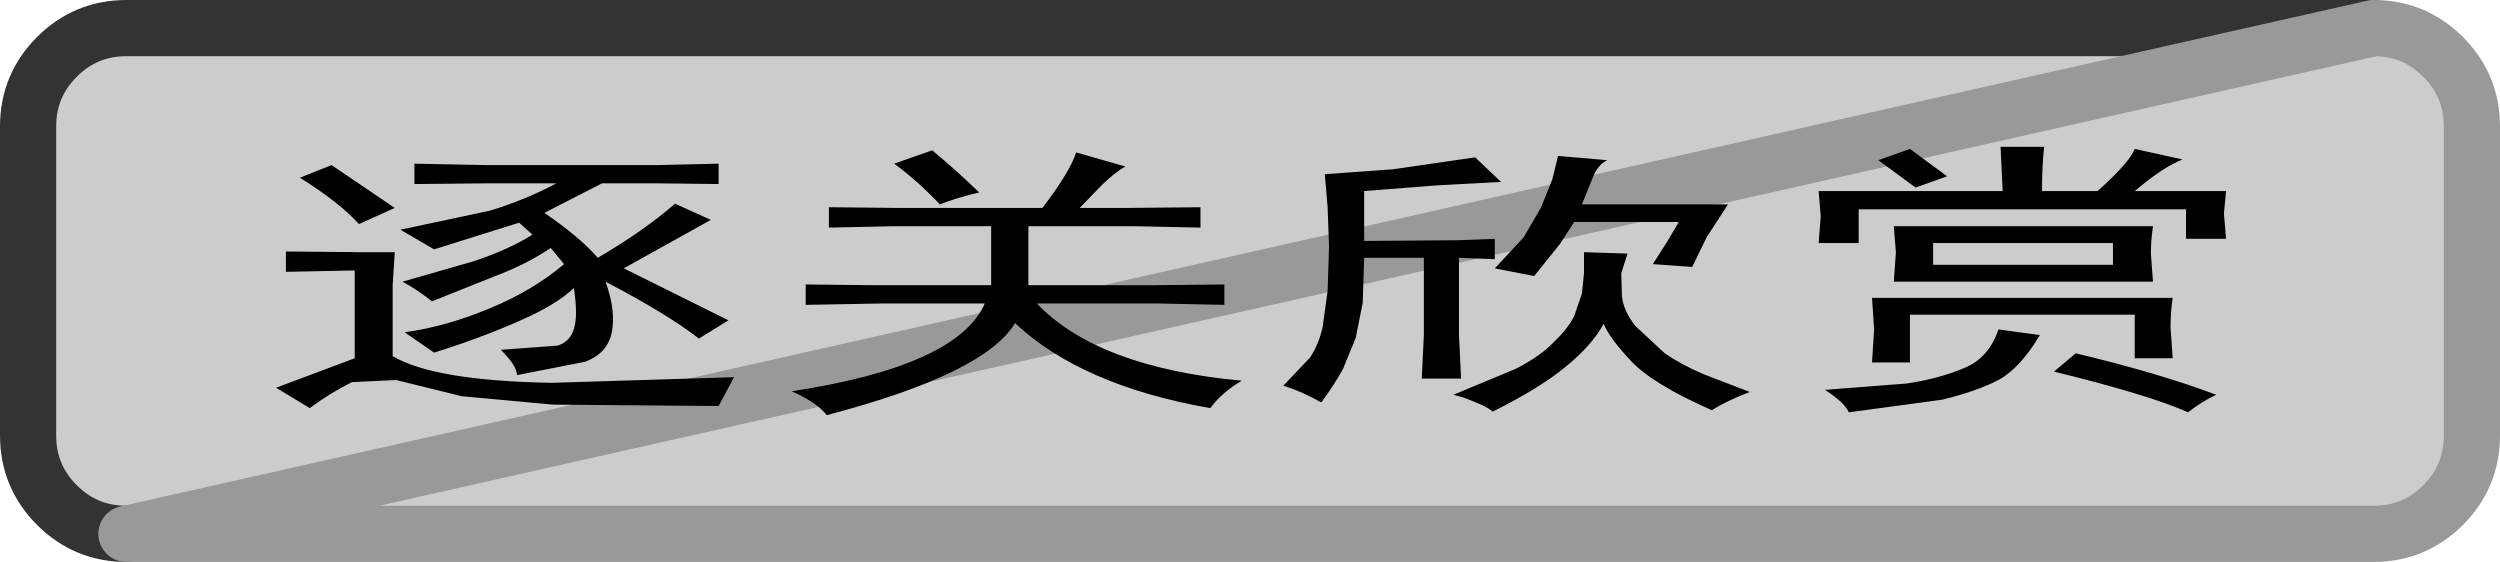 <?xml version="1.0" encoding="UTF-8" standalone="no"?>
<svg xmlns:xlink="http://www.w3.org/1999/xlink" height="40.0px" width="177.95px" xmlns="http://www.w3.org/2000/svg">
  <g transform="matrix(1.0, 0.0, 0.0, 1.0, 123.95, -18.0)">
    <path d="M45.0 20.0 Q47.9 20.0 49.95 22.05 52.0 24.1 52.0 27.0 L52.0 49.0 Q52.0 51.9 49.95 53.95 47.9 56.0 45.0 56.0 L-114.95 56.0 Q-117.85 56.0 -119.9 53.95 -121.95 51.9 -121.95 49.0 L-121.95 27.0 Q-121.95 24.1 -119.9 22.05 -117.85 20.0 -114.95 20.0 L45.0 20.0" fill="#cccccc" fill-rule="evenodd" stroke="none"/>
    <path d="M45.0 20.0 L-114.95 20.0 Q-117.85 20.0 -119.9 22.05 -121.95 24.1 -121.95 27.0 L-121.95 49.0 Q-121.95 51.9 -119.9 53.95 -117.85 56.0 -114.95 56.0" fill="none" stroke="#333333" stroke-linecap="round" stroke-linejoin="round" stroke-width="4.0"/>
    <path d="M-114.95 56.0 L45.0 56.0 Q47.9 56.0 49.95 53.95 52.0 51.9 52.0 49.0 L52.0 27.0 Q52.0 24.1 49.95 22.05 47.9 20.0 45.0 20.0 Z" fill="none" stroke="#999999" stroke-linecap="round" stroke-linejoin="round" stroke-width="4.0"/>
    <path d="M-100.35 29.75 L-95.85 32.8 -98.4 33.95 Q-99.8 32.4 -102.6 30.65 L-100.35 29.75 M-57.05 32.55 Q-58.6 30.9 -60.3 29.65 L-57.6 28.7 Q-55.95 30.05 -54.25 31.7 -55.95 32.1 -57.05 32.55 M-71.7 44.85 L-72.8 46.9 -84.6 46.8 -91.1 46.2 -95.75 45.05 -98.9 45.2 Q-100.5 46.0 -101.9 47.05 L-104.3 45.6 -98.7 43.5 -98.7 37.25 -103.6 37.35 -103.6 35.9 -98.4 35.95 -95.85 35.95 -96.0 38.3 -96.0 43.35 Q-93.05 45.1 -84.7 45.25 L-71.7 44.85 M-77.15 29.75 L-72.8 29.65 -72.8 31.1 -77.15 31.05 -81.1 31.05 -85.2 33.15 Q-82.65 34.9 -81.4 36.35 -78.15 34.45 -75.9 32.5 L-73.35 33.65 -79.55 37.1 -72.1 40.8 -74.2 42.1 Q-76.45 40.35 -80.85 38.05 -80.1 40.1 -80.4 41.65 -80.7 43.15 -82.3 43.75 L-87.15 44.7 Q-87.15 44.05 -88.3 42.9 L-84.25 42.6 Q-83.35 42.3 -83.1 41.4 -82.8 40.5 -83.1 38.5 -84.35 39.7 -87.0 40.85 -89.7 42.05 -93.05 43.1 L-95.15 41.65 Q-92.2 41.25 -89.1 39.95 -86.05 38.7 -83.8 36.8 L-84.75 35.65 Q-86.45 36.8 -88.7 37.65 L-93.2 39.45 Q-94.2 38.65 -95.3 38.05 L-90.25 36.6 Q-87.7 35.75 -86.05 34.7 L-87.0 33.85 -93.05 35.75 -95.45 34.35 -89.1 33.0 Q-86.6 32.25 -84.35 31.05 L-89.25 31.05 -94.45 31.1 -94.45 29.65 -89.4 29.75 -77.15 29.75 M-12.5 44.1 Q-14.3 45.6 -17.7 47.3 -18.1 46.95 -18.9 46.65 -19.65 46.3 -20.5 46.1 L-16.05 44.25 Q-14.3 43.35 -13.35 42.35 -12.35 41.4 -11.9 40.5 L-11.35 38.9 -11.2 37.45 -11.2 35.95 -8.1 36.05 -8.55 37.45 -8.5 39.1 Q-8.4 40.1 -7.55 41.2 L-5.45 43.15 Q-4.2 44.0 -2.65 44.65 L0.6 45.9 Q-1.1 46.55 -2.1 47.2 -6.3 45.35 -7.85 43.7 -9.4 42.05 -9.8 41.05 -10.65 42.6 -12.5 44.1 M-0.95 32.55 L-2.45 34.85 -3.5 37.0 -6.3 36.8 -5.25 35.15 -4.45 33.8 -11.9 33.8 -12.9 35.35 -14.75 37.65 -17.55 37.1 -15.5 34.9 -14.25 32.75 -13.45 30.75 -13.05 29.1 -9.55 29.4 Q-10.25 29.75 -10.6 30.7 L-11.35 32.55 -0.95 32.55 M-38.5 32.75 L-38.5 34.2 -43.3 34.1 -50.75 34.1 -50.75 38.3 -41.85 38.3 -36.8 38.25 -36.8 39.7 -41.6 39.6 -50.15 39.6 Q-45.8 44.15 -35.55 45.1 -36.95 45.9 -37.8 47.05 -46.95 45.45 -51.7 41.0 -53.85 44.6 -65.1 47.55 -65.8 46.65 -67.6 45.85 -55.8 44.05 -53.85 39.6 L-61.15 39.6 -66.6 39.7 -66.6 38.25 -61.7 38.3 -53.4 38.3 -53.4 34.1 -60.15 34.1 -64.95 34.2 -64.95 32.75 -60.0 32.8 -49.75 32.8 Q-47.8 30.25 -47.35 28.85 L-43.85 29.85 Q-44.55 30.25 -45.45 31.1 L-47.1 32.8 -43.7 32.8 -38.5 32.75 M-22.6 36.35 L-26.85 36.35 -26.95 39.55 -27.45 42.05 -28.35 44.25 Q-28.95 45.35 -29.9 46.65 -31.2 45.9 -32.6 45.45 L-30.7 43.45 Q-30.05 42.45 -29.8 41.25 L-29.45 38.7 -29.35 35.55 -29.45 32.75 -29.65 30.4 -24.8 30.05 -18.95 29.2 -17.1 30.95 -21.75 31.2 -26.85 31.6 -26.85 35.15 -20.2 35.1 -17.55 35.0 -17.55 36.45 -20.1 36.35 -20.1 41.85 -19.95 44.95 -22.75 44.95 -22.6 41.85 -22.6 36.35 M22.25 44.45 L23.8 43.15 Q29.7 44.55 33.8 46.1 32.65 46.65 31.8 47.35 29.0 46.1 22.25 44.45 M7.65 47.35 Q7.35 46.65 5.95 45.75 L11.75 45.3 Q14.1 44.95 15.85 44.2 17.6 43.5 18.3 41.45 L21.25 41.85 Q19.85 44.2 18.3 45.05 16.75 45.85 14.3 46.45 L7.65 47.35 M9.3 43.8 L9.45 41.45 9.3 39.2 30.7 39.2 Q30.55 40.2 30.55 41.3 L30.7 43.5 28.0 43.5 28.0 40.4 12.0 40.4 12.0 43.8 9.3 43.8 M18.6 31.6 L18.45 28.45 21.55 28.45 Q21.4 29.85 21.4 31.6 L25.35 31.6 Q27.6 29.6 28.0 28.6 L31.4 29.35 Q30.0 29.9 28.0 31.6 L34.5 31.6 34.35 33.2 34.5 35.0 31.65 35.0 31.65 32.9 8.35 32.9 8.35 35.3 5.5 35.3 5.65 33.4 5.5 31.6 18.6 31.6 M11.0 35.95 L10.85 34.1 29.3 34.1 Q29.15 35.1 29.15 36.05 L29.3 38.05 10.85 38.05 11.0 35.95 M13.65 35.3 L13.65 36.85 26.45 36.85 26.45 35.3 13.65 35.3 M12.0 28.6 L14.65 30.55 12.4 31.35 9.75 29.4 12.0 28.6" fill="#000000" fill-rule="evenodd" stroke="none"/>
  </g>
</svg>
